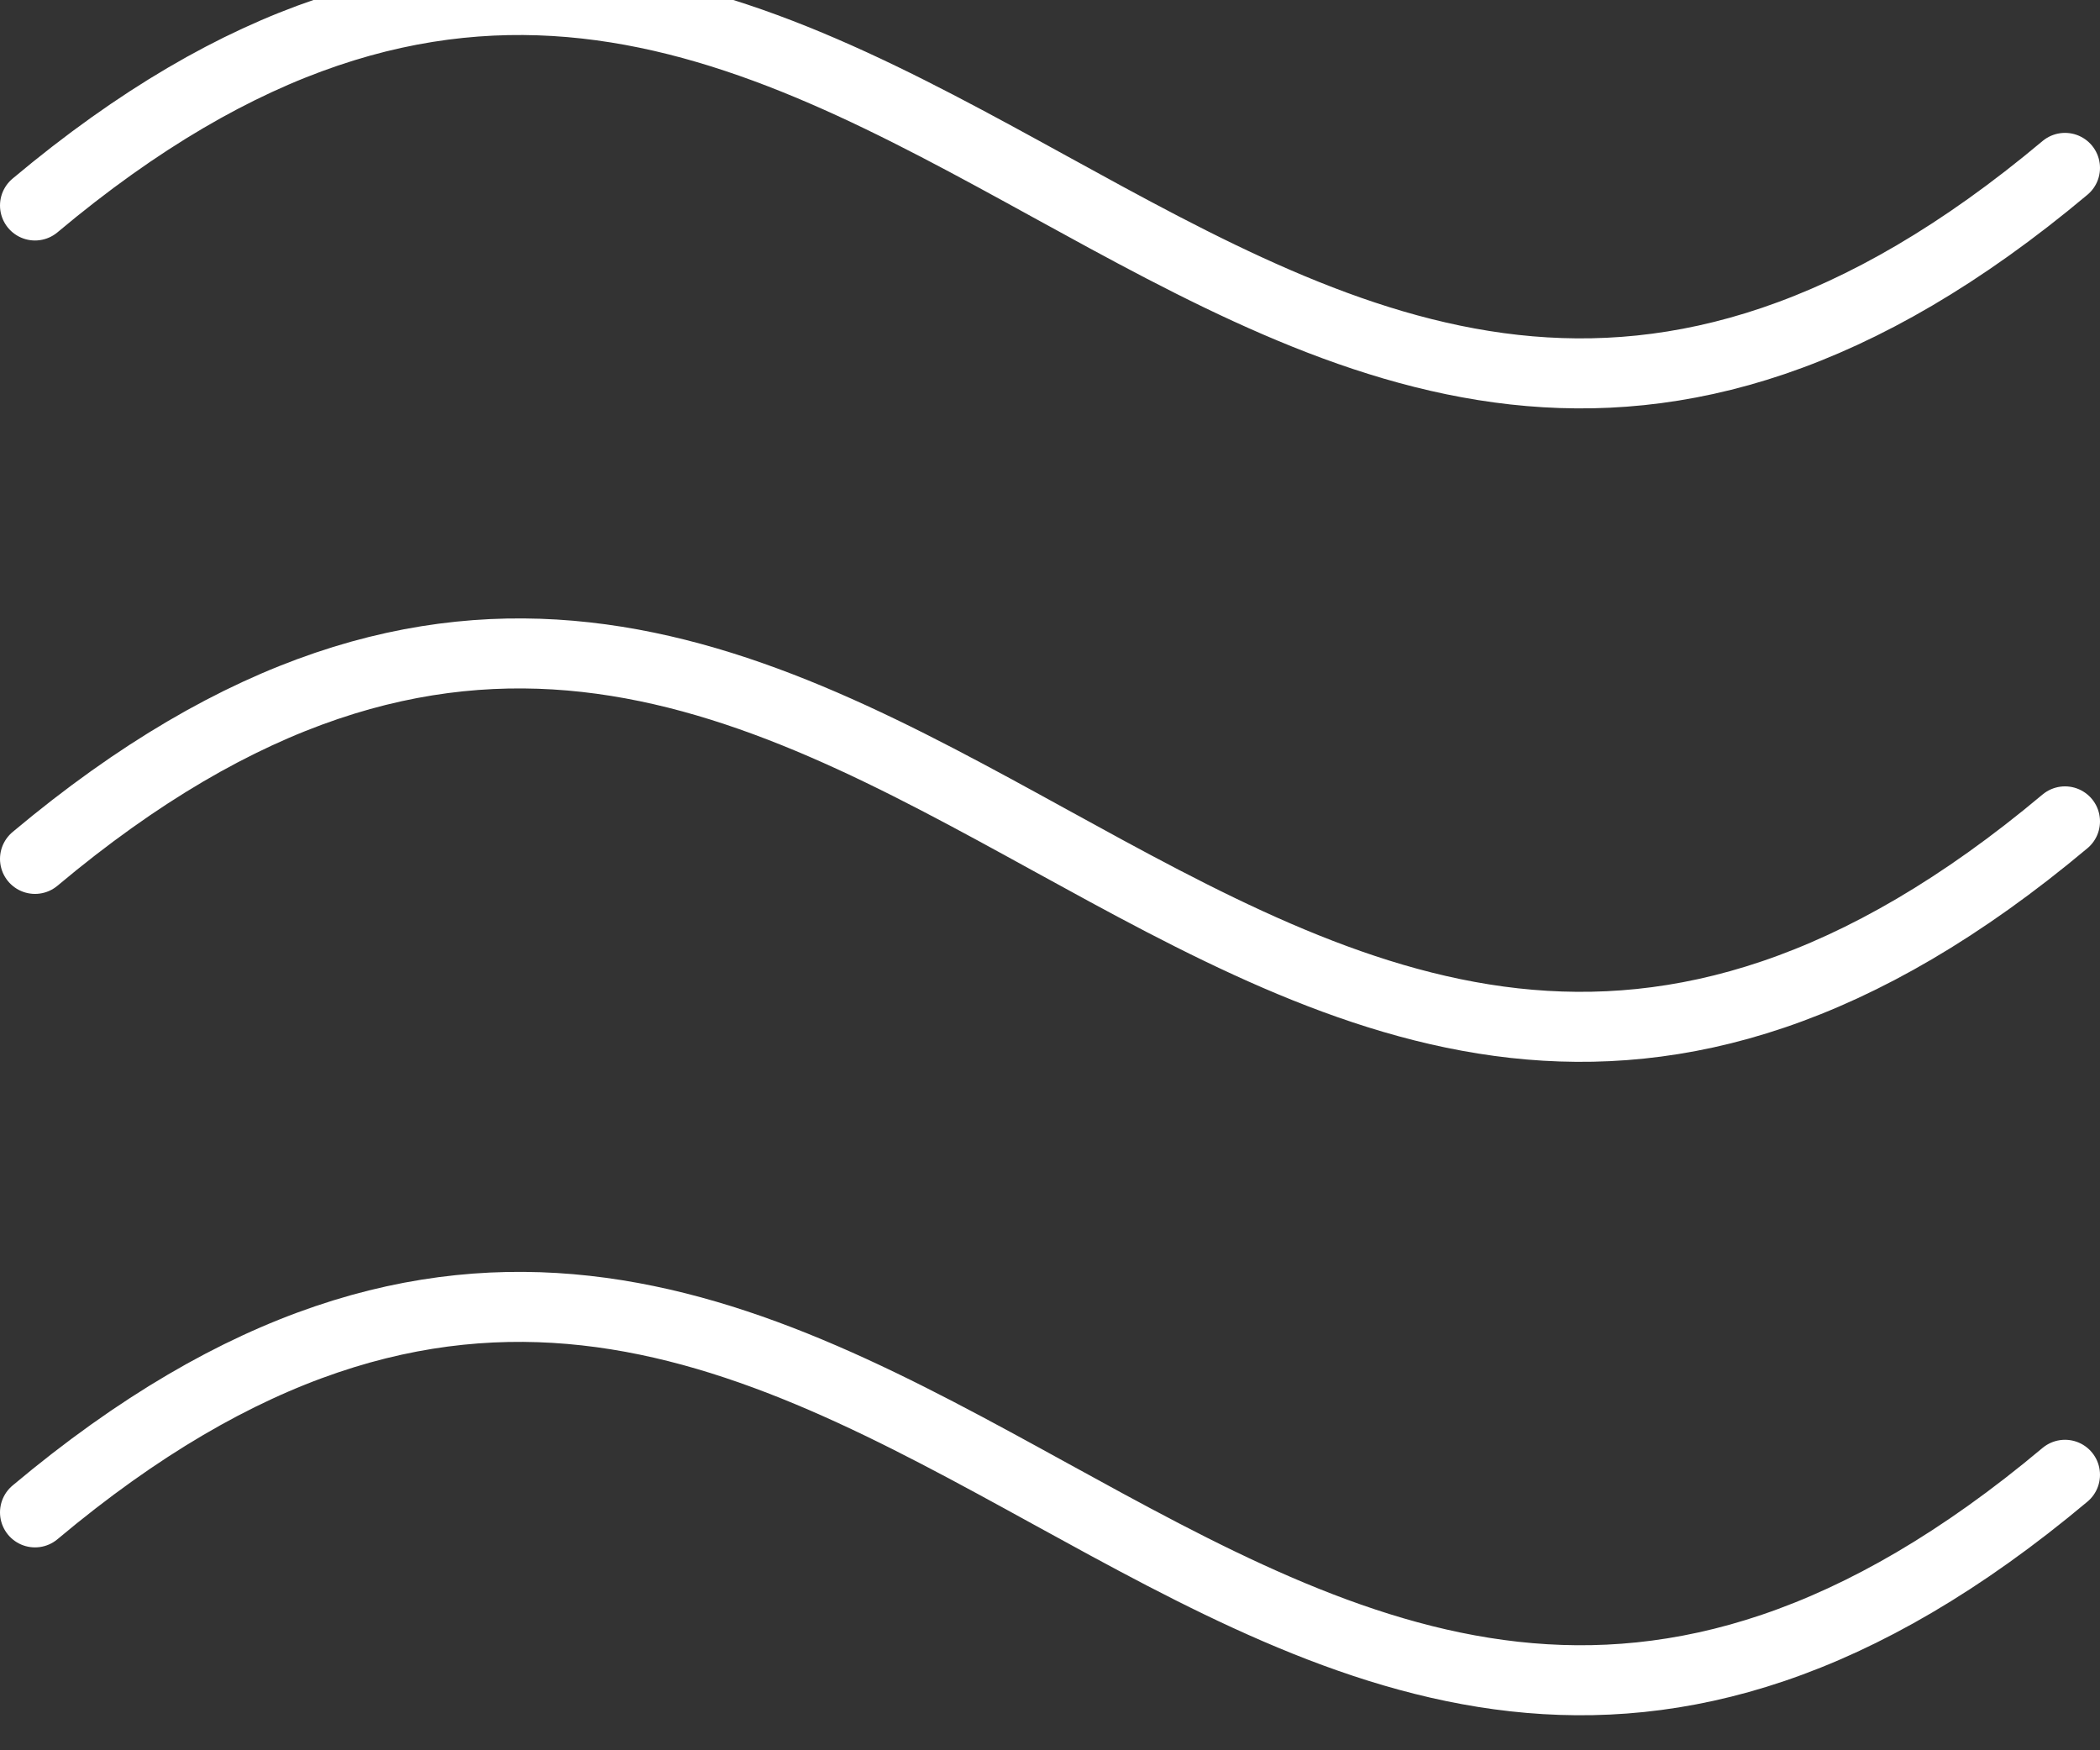 <?xml version="1.0" encoding="UTF-8"?>
<svg xmlns="http://www.w3.org/2000/svg" width="30" height="25" viewBox="0 0 30 25" fill="none">
  <rect x="0" y="0" width="30" height="25" fill="#333333" stroke="none"/>
  <path d="M0.5 21.602C12.364 11.653 17.636 31.013 29.5 21.065M0.5 12.268C12.364 2.32 17.636 21.68 29.5 11.732M0.5 2.935C12.364 -7.013 17.636 12.347 29.5 2.398" stroke="white" stroke-linecap="round" stroke-linejoin="round"></path>
</svg>
